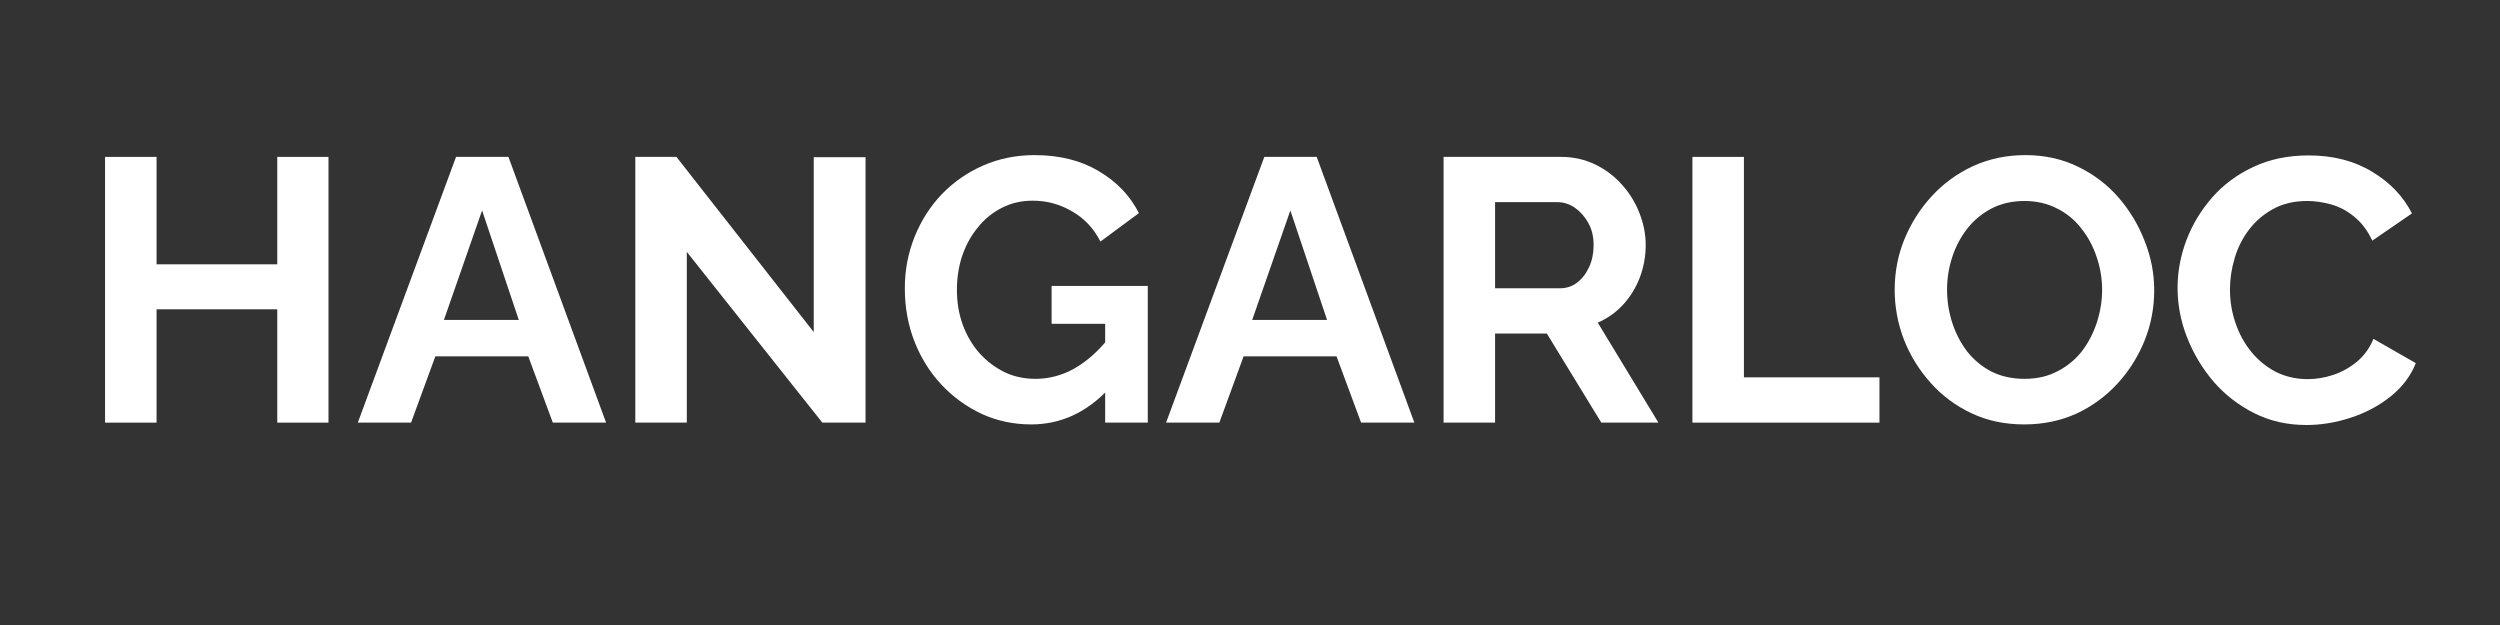 <svg xmlns="http://www.w3.org/2000/svg" xmlns:xlink="http://www.w3.org/1999/xlink" width="176" zoomAndPan="magnify" viewBox="0 0 132 33" height="44" preserveAspectRatio="xMidYMid meet" version="1.2"><rect x="0" y="0" width="132" height="33" fill="#333333" stroke="none"/><defs/><g id="242e8ebdfe"><g style="fill:#ffffff;fill-opacity:1;"><g transform="translate(4.078, 22.315)"><path style="stroke:none" d="M 13.266 -14.031 L 13.266 0 L 10.562 0 L 10.562 -5.984 L 4.188 -5.984 L 4.188 0 L 1.469 0 L 1.469 -14.031 L 4.188 -14.031 L 4.188 -8.359 L 10.562 -8.359 L 10.562 -14.031 Z M 13.266 -14.031 "/></g></g><g style="fill:#ffffff;fill-opacity:1;"><g transform="translate(18.798, 22.315)"><path style="stroke:none" d="M 5.281 -14.031 L 8.047 -14.031 L 13.203 0 L 10.391 0 L 9.094 -3.5 L 4.188 -3.5 L 2.906 0 L 0.094 0 Z M 8.594 -5.422 L 6.656 -11.203 L 4.641 -5.422 Z M 8.594 -5.422 "/></g></g><g style="fill:#ffffff;fill-opacity:1;"><g transform="translate(32.075, 22.315)"><path style="stroke:none" d="M 4.188 -9.016 L 4.188 0 L 1.469 0 L 1.469 -14.031 L 3.641 -14.031 L 10.891 -4.781 L 10.891 -14.016 L 13.625 -14.016 L 13.625 0 L 11.344 0 Z M 4.188 -9.016 "/></g></g><g style="fill:#ffffff;fill-opacity:1;"><g transform="translate(47.15, 22.315)"><path style="stroke:none" d="M 7.297 0.094 C 6.379 0.094 5.516 -0.086 4.703 -0.453 C 3.898 -0.828 3.191 -1.336 2.578 -1.984 C 1.961 -2.641 1.484 -3.398 1.141 -4.266 C 0.797 -5.141 0.625 -6.082 0.625 -7.094 C 0.625 -8.051 0.797 -8.957 1.141 -9.812 C 1.484 -10.664 1.961 -11.414 2.578 -12.062 C 3.203 -12.707 3.93 -13.211 4.766 -13.578 C 5.598 -13.941 6.5 -14.125 7.469 -14.125 C 8.789 -14.125 9.922 -13.844 10.859 -13.281 C 11.805 -12.727 12.516 -11.988 12.984 -11.062 L 10.953 -9.562 C 10.598 -10.258 10.098 -10.789 9.453 -11.156 C 8.816 -11.531 8.125 -11.719 7.375 -11.719 C 6.781 -11.719 6.238 -11.594 5.75 -11.344 C 5.258 -11.094 4.836 -10.75 4.484 -10.312 C 4.129 -9.883 3.852 -9.383 3.656 -8.812 C 3.469 -8.25 3.375 -7.648 3.375 -7.016 C 3.375 -6.348 3.477 -5.727 3.688 -5.156 C 3.895 -4.594 4.188 -4.098 4.562 -3.672 C 4.938 -3.254 5.375 -2.922 5.875 -2.672 C 6.375 -2.43 6.926 -2.312 7.531 -2.312 C 8.238 -2.312 8.922 -2.492 9.578 -2.859 C 10.234 -3.234 10.844 -3.773 11.406 -4.484 L 11.406 -1.797 C 10.227 -0.535 8.859 0.094 7.297 0.094 Z M 11.203 -5.219 L 8.375 -5.219 L 8.375 -7.219 L 13.453 -7.219 L 13.453 0 L 11.203 0 Z M 11.203 -5.219 "/></g></g><g style="fill:#ffffff;fill-opacity:1;"><g transform="translate(61.475, 22.315)"><path style="stroke:none" d="M 5.281 -14.031 L 8.047 -14.031 L 13.203 0 L 10.391 0 L 9.094 -3.5 L 4.188 -3.5 L 2.906 0 L 0.094 0 Z M 8.594 -5.422 L 6.656 -11.203 L 4.641 -5.422 Z M 8.594 -5.422 "/></g></g><g style="fill:#ffffff;fill-opacity:1;"><g transform="translate(74.752, 22.315)"><path style="stroke:none" d="M 1.469 0 L 1.469 -14.031 L 7.672 -14.031 C 8.316 -14.031 8.91 -13.898 9.453 -13.641 C 10.004 -13.379 10.477 -13.023 10.875 -12.578 C 11.281 -12.129 11.594 -11.625 11.812 -11.062 C 12.031 -10.508 12.141 -9.945 12.141 -9.375 C 12.141 -8.781 12.035 -8.207 11.828 -7.656 C 11.617 -7.113 11.32 -6.633 10.938 -6.219 C 10.562 -5.812 10.117 -5.5 9.609 -5.281 L 12.812 0 L 9.797 0 L 6.922 -4.703 L 4.188 -4.703 L 4.188 0 Z M 4.188 -7.094 L 7.609 -7.094 C 7.953 -7.094 8.254 -7.191 8.516 -7.391 C 8.785 -7.598 9 -7.875 9.156 -8.219 C 9.312 -8.562 9.391 -8.945 9.391 -9.375 C 9.391 -9.82 9.297 -10.211 9.109 -10.547 C 8.922 -10.879 8.688 -11.145 8.406 -11.344 C 8.125 -11.539 7.816 -11.641 7.484 -11.641 L 4.188 -11.641 Z M 4.188 -7.094 "/></g></g><g style="fill:#ffffff;fill-opacity:1;"><g transform="translate(87.891, 22.315)"><path style="stroke:none" d="M 1.469 0 L 1.469 -14.031 L 4.188 -14.031 L 4.188 -2.391 L 11.344 -2.391 L 11.344 0 Z M 1.469 0 "/></g></g><g style="fill:#ffffff;fill-opacity:1;"><g transform="translate(99.43, 22.315)"><path style="stroke:none" d="M 7.453 0.094 C 6.422 0.094 5.488 -0.102 4.656 -0.5 C 3.82 -0.895 3.102 -1.43 2.5 -2.109 C 1.895 -2.785 1.426 -3.547 1.094 -4.391 C 0.77 -5.242 0.609 -6.117 0.609 -7.016 C 0.609 -7.953 0.781 -8.844 1.125 -9.688 C 1.477 -10.539 1.961 -11.301 2.578 -11.969 C 3.191 -12.633 3.914 -13.16 4.75 -13.547 C 5.594 -13.93 6.516 -14.125 7.516 -14.125 C 8.523 -14.125 9.445 -13.922 10.281 -13.516 C 11.125 -13.109 11.844 -12.562 12.438 -11.875 C 13.031 -11.188 13.488 -10.422 13.812 -9.578 C 14.145 -8.742 14.312 -7.879 14.312 -6.984 C 14.312 -6.055 14.141 -5.164 13.797 -4.312 C 13.453 -3.469 12.973 -2.711 12.359 -2.047 C 11.742 -1.379 11.02 -0.852 10.188 -0.469 C 9.352 -0.094 8.441 0.094 7.453 0.094 Z M 3.375 -7.016 C 3.375 -6.41 3.469 -5.82 3.656 -5.25 C 3.844 -4.688 4.109 -4.18 4.453 -3.734 C 4.805 -3.297 5.234 -2.945 5.734 -2.688 C 6.242 -2.438 6.82 -2.312 7.469 -2.312 C 8.125 -2.312 8.707 -2.445 9.219 -2.719 C 9.738 -2.988 10.172 -3.348 10.516 -3.797 C 10.859 -4.254 11.117 -4.766 11.297 -5.328 C 11.473 -5.891 11.562 -6.453 11.562 -7.016 C 11.562 -7.617 11.461 -8.203 11.266 -8.766 C 11.078 -9.328 10.805 -9.828 10.453 -10.266 C 10.109 -10.711 9.68 -11.062 9.172 -11.312 C 8.672 -11.57 8.102 -11.703 7.469 -11.703 C 6.801 -11.703 6.211 -11.566 5.703 -11.297 C 5.191 -11.023 4.766 -10.664 4.422 -10.219 C 4.078 -9.77 3.816 -9.27 3.641 -8.719 C 3.461 -8.164 3.375 -7.598 3.375 -7.016 Z M 3.375 -7.016 "/></g></g><g style="fill:#ffffff;fill-opacity:1;"><g transform="translate(114.367, 22.315)"><path style="stroke:none" d="M 0.609 -7.109 C 0.609 -7.973 0.766 -8.816 1.078 -9.641 C 1.391 -10.461 1.844 -11.211 2.438 -11.891 C 3.031 -12.566 3.754 -13.102 4.609 -13.5 C 5.461 -13.906 6.438 -14.109 7.531 -14.109 C 8.82 -14.109 9.938 -13.82 10.875 -13.25 C 11.82 -12.688 12.523 -11.953 12.984 -11.047 L 10.891 -9.609 C 10.648 -10.129 10.336 -10.547 9.953 -10.859 C 9.578 -11.172 9.172 -11.391 8.734 -11.516 C 8.297 -11.641 7.867 -11.703 7.453 -11.703 C 6.766 -11.703 6.164 -11.562 5.656 -11.281 C 5.156 -11.008 4.734 -10.648 4.391 -10.203 C 4.047 -9.754 3.789 -9.25 3.625 -8.688 C 3.457 -8.133 3.375 -7.582 3.375 -7.031 C 3.375 -6.414 3.473 -5.82 3.672 -5.25 C 3.867 -4.676 4.148 -4.164 4.516 -3.719 C 4.879 -3.281 5.312 -2.93 5.812 -2.672 C 6.32 -2.422 6.879 -2.297 7.484 -2.297 C 7.922 -2.297 8.363 -2.367 8.812 -2.516 C 9.258 -2.66 9.676 -2.891 10.062 -3.203 C 10.445 -3.516 10.742 -3.922 10.953 -4.422 L 13.188 -3.141 C 12.906 -2.441 12.453 -1.848 11.828 -1.359 C 11.203 -0.867 10.5 -0.5 9.719 -0.25 C 8.945 0 8.176 0.125 7.406 0.125 C 6.406 0.125 5.488 -0.082 4.656 -0.5 C 3.832 -0.914 3.117 -1.469 2.516 -2.156 C 1.922 -2.852 1.453 -3.633 1.109 -4.5 C 0.773 -5.363 0.609 -6.234 0.609 -7.109 Z M 0.609 -7.109 "/></g></g></g></svg>